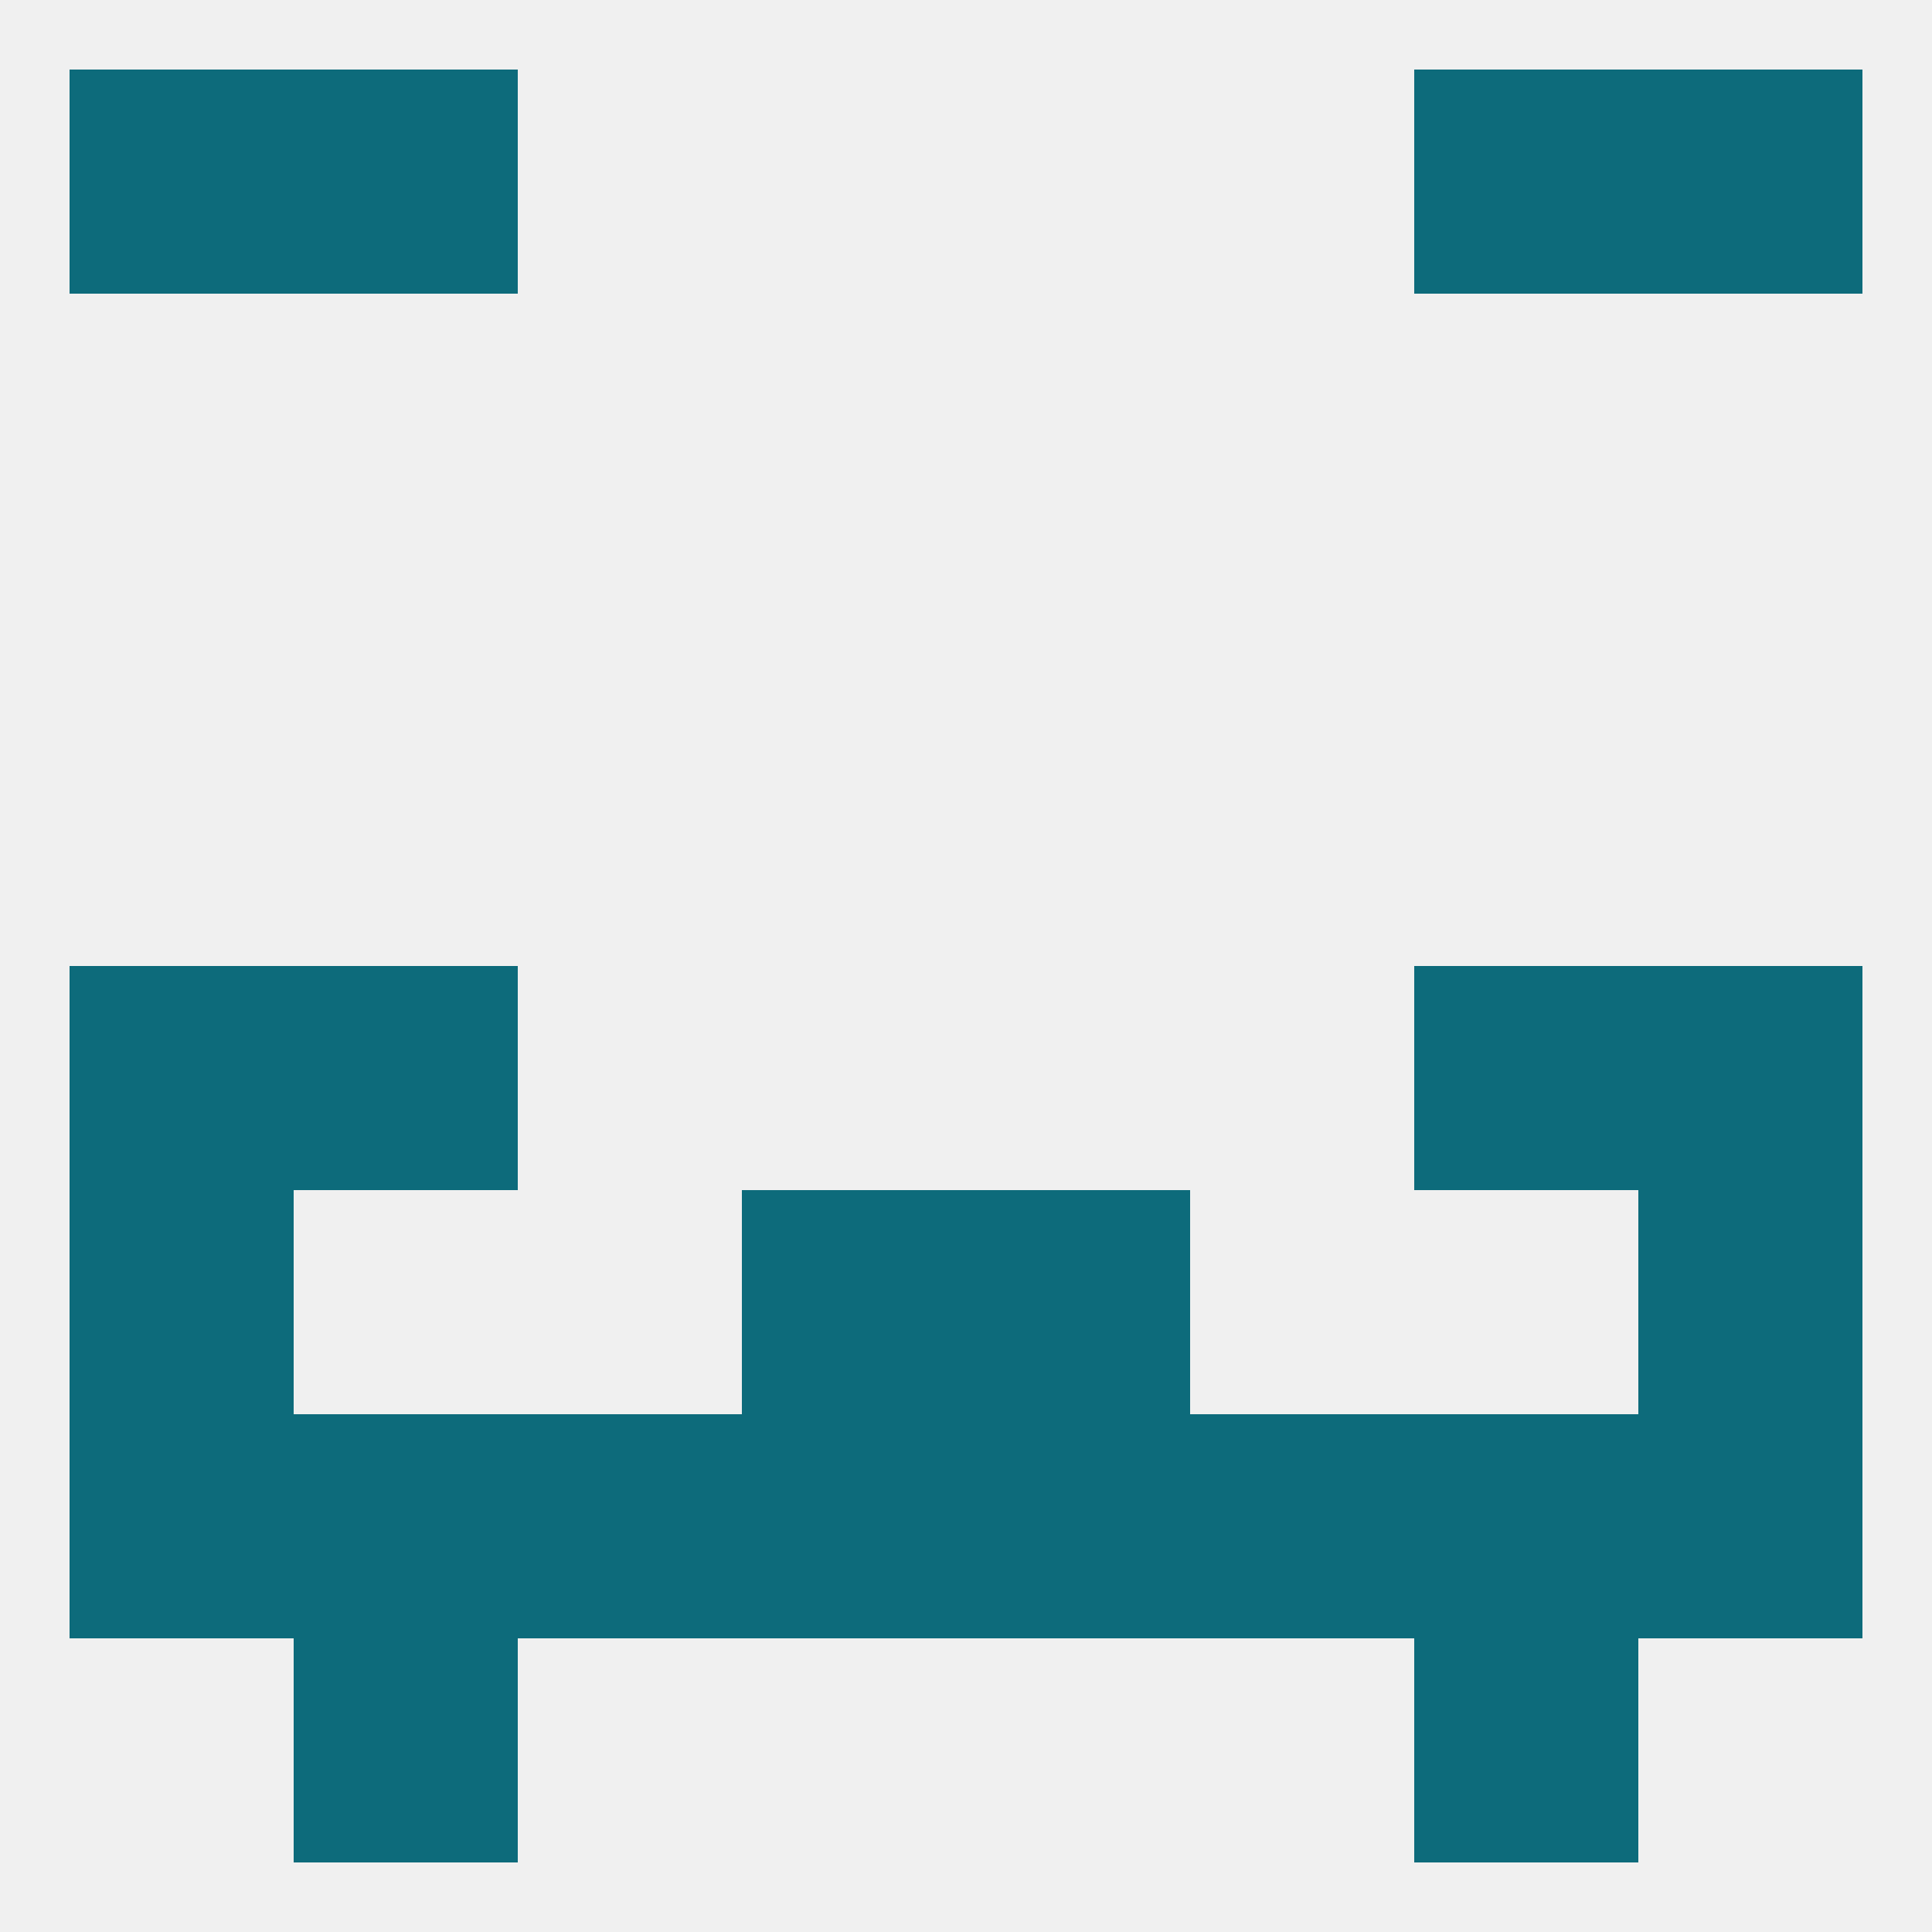 
<!--   <?xml version="1.0"?> -->
<svg version="1.1" baseprofile="full" xmlns="http://www.w3.org/2000/svg" xmlns:xlink="http://www.w3.org/1999/xlink" xmlns:ev="http://www.w3.org/2001/xml-events" width="250" height="250" viewBox="0 0 250 250" >
	<rect width="100%" height="100%" fill="rgba(240,240,240,255)"/>

	<rect x="9" y="125" width="29" height="29" fill="rgba(13,107,123,255)"/>
	<rect x="212" y="125" width="29" height="29" fill="rgba(13,107,123,255)"/>
	<rect x="38" y="125" width="29" height="29" fill="rgba(13,107,123,255)"/>
	<rect x="183" y="125" width="29" height="29" fill="rgba(13,107,123,255)"/>
	<rect x="212" y="154" width="29" height="29" fill="rgba(13,107,123,255)"/>
	<rect x="96" y="154" width="29" height="29" fill="rgba(13,107,123,255)"/>
	<rect x="125" y="154" width="29" height="29" fill="rgba(13,107,123,255)"/>
	<rect x="9" y="154" width="29" height="29" fill="rgba(13,107,123,255)"/>
	<rect x="38" y="183" width="29" height="29" fill="rgba(13,107,123,255)"/>
	<rect x="183" y="183" width="29" height="29" fill="rgba(13,107,123,255)"/>
	<rect x="67" y="183" width="29" height="29" fill="rgba(13,107,123,255)"/>
	<rect x="96" y="183" width="29" height="29" fill="rgba(13,107,123,255)"/>
	<rect x="125" y="183" width="29" height="29" fill="rgba(13,107,123,255)"/>
	<rect x="9" y="183" width="29" height="29" fill="rgba(13,107,123,255)"/>
	<rect x="212" y="183" width="29" height="29" fill="rgba(13,107,123,255)"/>
	<rect x="154" y="183" width="29" height="29" fill="rgba(13,107,123,255)"/>
	<rect x="38" y="212" width="29" height="29" fill="rgba(13,107,123,255)"/>
	<rect x="183" y="212" width="29" height="29" fill="rgba(13,107,123,255)"/>
	<rect x="38" y="9" width="29" height="29" fill="rgba(13,107,123,255)"/>
	<rect x="183" y="9" width="29" height="29" fill="rgba(13,107,123,255)"/>
	<rect x="9" y="9" width="29" height="29" fill="rgba(13,107,123,255)"/>
	<rect x="212" y="9" width="29" height="29" fill="rgba(13,107,123,255)"/>
</svg>